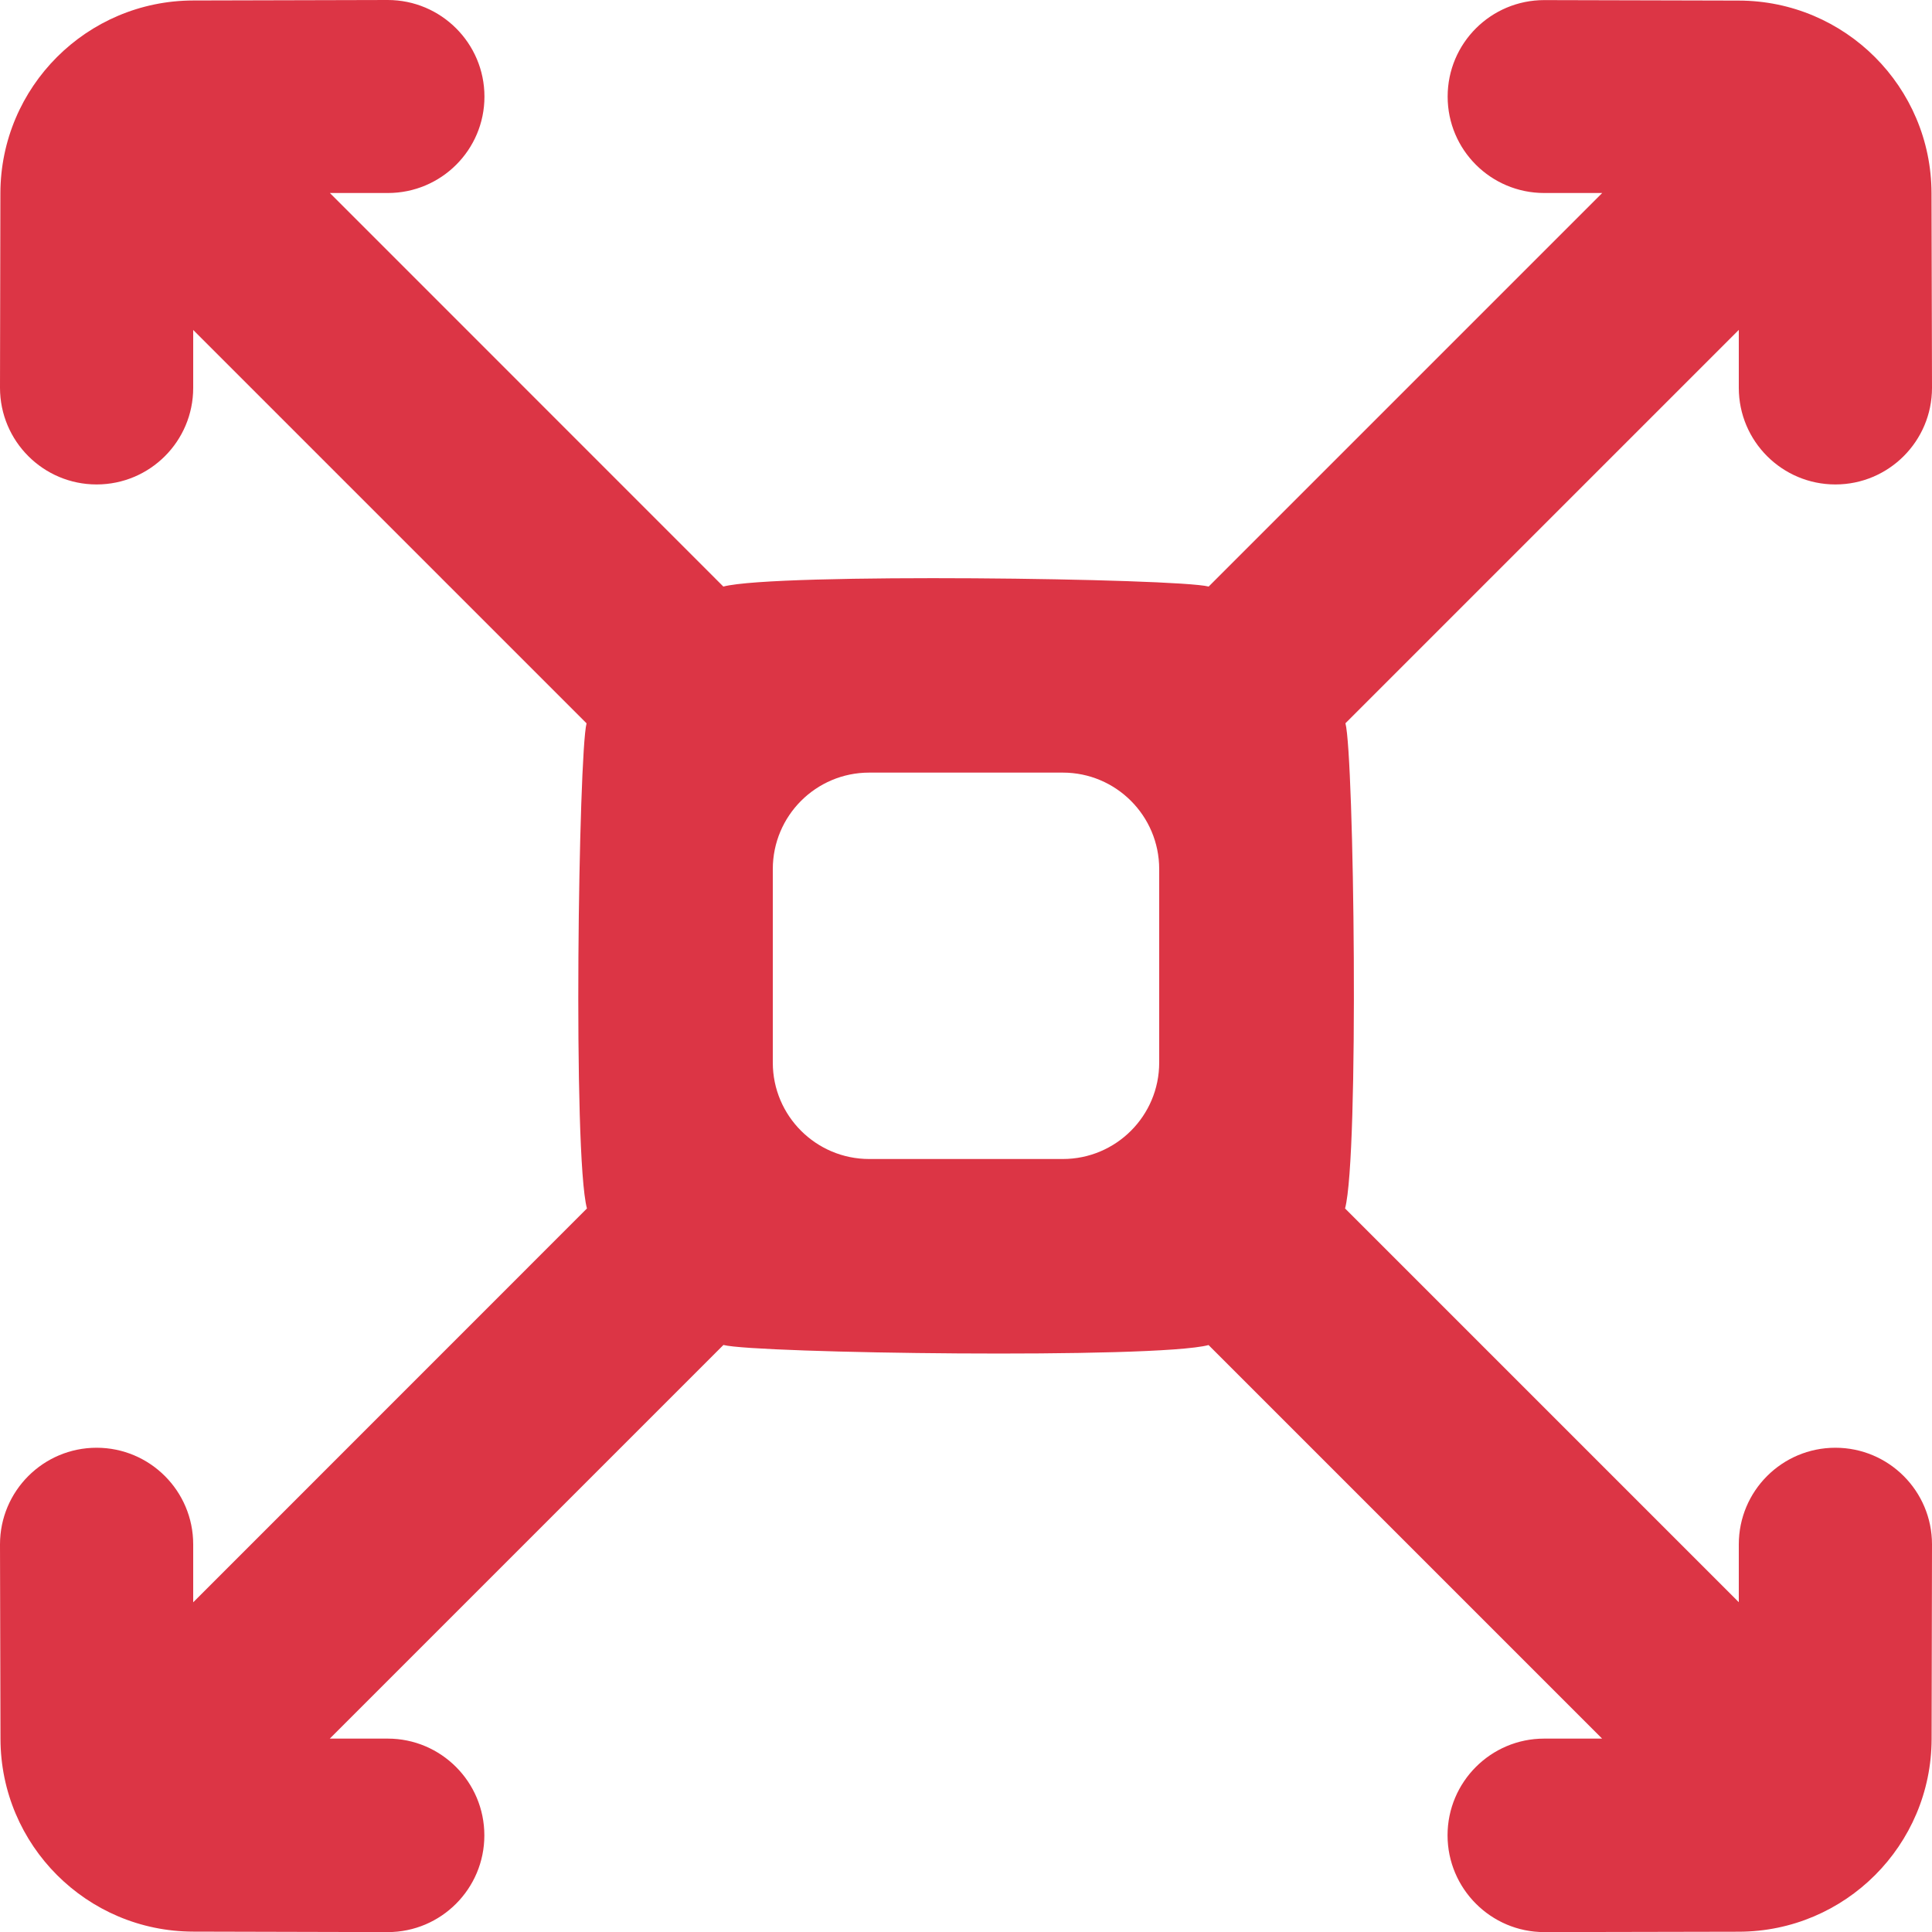 <?xml version="1.0" encoding="UTF-8" standalone="no"?>
<!-- Uploaded to: SVG Repo, www.svgrepo.com, Generator: SVG Repo Mixer Tools -->
<svg width="800px" height="800px" viewBox="0 0 20 20" version="1.1" xmlns="http://www.w3.org/2000/svg" xmlns:xlink="http://www.w3.org/1999/xlink">
    
    <title>arrow_all [#299]</title>
    <desc>Created with Sketch.</desc>
    <defs>

</defs>
    <g id="Page-1" stroke="none" stroke-width="1" fill="none" fill-rule="evenodd">
        <g id="Dribbble-Light-Preview" transform="translate(-180, -6839)" fill="#dc3545">
            <g id="icons" transform="translate(56, 160)">
                <path d="M136,6690 C136,6690.551 135.553,6690.998 135.002,6690.998 L132.998,6690.998 C132.447,6690.998 132,6690.551 132,6690 L132,6687.997 C132,6687.445 132.447,6686.998 132.998,6686.998 L135.002,6686.998 C135.553,6686.998 136,6687.445 136,6687.997 L136,6690 Z M143,6693.987 C142.448,6693.987 142,6694.434 142,6694.987 L142,6695.586 L137.924,6691.51 C138.071,6690.962 138.017,6686.825 137.928,6686.487 L142,6682.415 L142,6683.015 C142,6683.567 142.448,6684.015 143,6684.015 C143.552,6684.015 144,6683.567 144,6683.015 L143.995,6681.001 C143.993,6679.9 143.101,6679.008 142,6679.006 L139.986,6679.001 C139.434,6679.001 138.986,6679.447 138.986,6680 C138.986,6680.552 139.434,6680.998 139.986,6680.998 L140.586,6680.998 L136.512,6685.072 C136.189,6684.987 132.033,6684.929 131.488,6685.072 L127.415,6680.998 L128.015,6680.998 C128.567,6680.998 129.015,6680.552 129.015,6680 C129.015,6679.448 128.566,6679 128.014,6679 L126,6679.005 C124.899,6679.007 124.006,6679.899 124.004,6681.001 L124,6683.014 C124,6683.567 124.448,6684.015 125,6684.015 C125.552,6684.015 126,6683.568 126,6683.015 L126,6682.416 L130.072,6686.488 C129.99,6686.8 129.928,6690.956 130.076,6691.51 L126,6695.587 L126,6694.987 C126,6694.435 125.552,6693.987 125,6693.987 C124.448,6693.987 124,6694.435 124,6694.987 L124.005,6697.001 C124.007,6698.102 124.899,6698.994 126,6698.996 L128.014,6699.001 C128.566,6699.001 129.014,6698.552 129.014,6698 C129.014,6697.447 128.566,6696.998 128.014,6696.998 L127.414,6696.998 L131.489,6692.923 C131.811,6693.01 135.966,6693.069 136.511,6692.924 L140.585,6696.998 L139.985,6696.998 C139.433,6696.998 138.985,6697.447 138.985,6697.999 C138.985,6698.551 139.434,6699.001 139.986,6699.001 L142,6698.997 C143.102,6698.995 143.994,6698.102 143.996,6697.001 L144,6694.987 C144,6694.435 143.552,6693.987 143,6693.987 L143,6693.987 Z" id="arrow_all-[#299]">

</path>
            </g>
        </g>
    </g>
</svg>